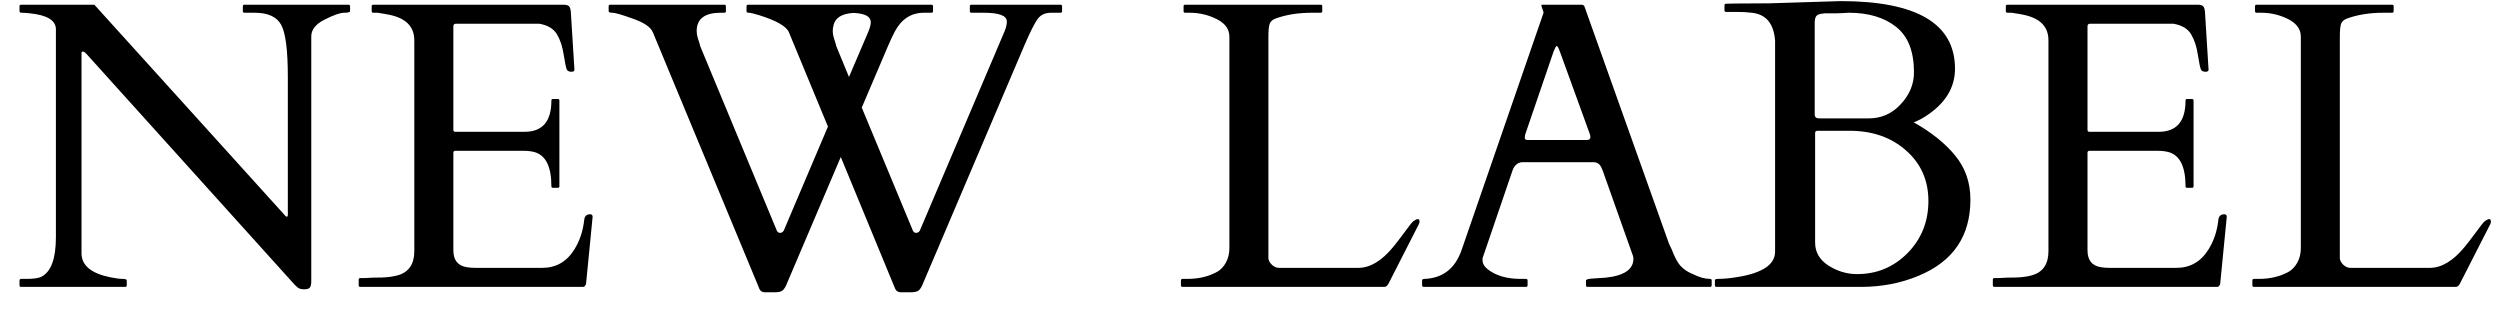 <svg width="61" height="8" viewBox="0 0 61 8" fill="none" xmlns="http://www.w3.org/2000/svg">
<path d="M54.997 7C54.971 7 54.958 6.987 54.958 6.961V6.844C54.958 6.818 54.971 6.805 54.997 6.805H55.114C55.394 6.805 55.638 6.746 55.847 6.629C55.931 6.58 56.001 6.505 56.057 6.404C56.112 6.3 56.14 6.185 56.14 6.058V0.892C56.14 0.69 56.009 0.535 55.749 0.428C55.567 0.35 55.373 0.311 55.168 0.311H55.06C55.035 0.311 55.022 0.298 55.022 0.271V0.154C55.022 0.128 55.035 0.115 55.06 0.115H58.366C58.392 0.115 58.405 0.128 58.405 0.154V0.271C58.405 0.298 58.392 0.311 58.366 0.311H58.156C57.821 0.311 57.525 0.358 57.268 0.452C57.193 0.478 57.144 0.522 57.121 0.584C57.102 0.643 57.092 0.745 57.092 0.892V6.307C57.098 6.362 57.128 6.414 57.18 6.463C57.232 6.512 57.29 6.536 57.355 6.536H59.284C59.574 6.536 59.859 6.365 60.139 6.023C60.214 5.932 60.306 5.812 60.417 5.662C60.528 5.509 60.596 5.423 60.622 5.403C60.726 5.325 60.778 5.327 60.778 5.408C60.778 5.428 60.773 5.447 60.764 5.467L60.026 6.912C59.997 6.971 59.963 7 59.924 7H54.997Z" fill="black"/>
<path d="M48.625 6.961V6.824C48.625 6.798 48.638 6.785 48.664 6.785H48.772C48.908 6.775 49.048 6.771 49.191 6.771C49.335 6.767 49.465 6.749 49.582 6.717C49.849 6.639 49.982 6.443 49.982 6.131V0.984C49.982 0.662 49.792 0.457 49.411 0.369C49.304 0.346 49.195 0.327 49.084 0.311H48.981C48.955 0.311 48.942 0.298 48.942 0.271V0.154C48.942 0.128 48.955 0.115 48.981 0.115H53.625C53.684 0.115 53.726 0.127 53.752 0.149C53.778 0.169 53.794 0.215 53.801 0.286L53.889 1.702C53.889 1.735 53.864 1.751 53.815 1.751C53.767 1.751 53.731 1.736 53.708 1.707C53.688 1.674 53.662 1.556 53.63 1.351C53.601 1.146 53.545 0.975 53.464 0.838C53.383 0.701 53.239 0.615 53.034 0.579H50.998C50.956 0.579 50.935 0.6 50.935 0.643V3.167C50.935 3.2 50.951 3.216 50.983 3.216H52.673C53.109 3.216 53.327 2.962 53.327 2.454C53.327 2.428 53.34 2.415 53.366 2.415H53.483C53.509 2.415 53.523 2.428 53.523 2.454V4.544C53.523 4.57 53.509 4.583 53.483 4.583H53.366C53.34 4.583 53.327 4.57 53.327 4.544C53.327 4.062 53.187 3.784 52.907 3.709C52.829 3.689 52.746 3.68 52.658 3.68H50.983C50.951 3.68 50.935 3.696 50.935 3.729V6.106C50.935 6.351 51.047 6.489 51.272 6.521C51.337 6.531 51.405 6.536 51.477 6.536H53.102C53.438 6.536 53.698 6.388 53.884 6.092C54.017 5.88 54.099 5.638 54.128 5.364C54.138 5.273 54.187 5.228 54.274 5.228C54.313 5.228 54.333 5.249 54.333 5.291L54.172 6.932C54.152 6.977 54.13 7 54.103 7H48.664C48.638 7 48.625 6.987 48.625 6.961Z" fill="black"/>
<path d="M41.882 7C41.856 7 41.843 6.987 41.843 6.961V6.844C41.843 6.818 41.866 6.805 41.911 6.805C42.064 6.805 42.233 6.788 42.419 6.756C43.015 6.655 43.312 6.45 43.312 6.141V0.989C43.28 0.573 43.09 0.346 42.741 0.311C42.637 0.298 42.522 0.291 42.395 0.291H42.116C42.09 0.291 42.077 0.278 42.077 0.252V0.13C42.077 0.104 42.09 0.091 42.116 0.091L42.331 0.086L43.171 0.081L44.909 0.027C46.771 0.027 47.702 0.577 47.702 1.678C47.702 2.143 47.461 2.531 46.98 2.84C46.905 2.889 46.84 2.924 46.784 2.947C46.732 2.97 46.703 2.983 46.696 2.986C47.126 3.227 47.463 3.497 47.707 3.797C47.954 4.096 48.078 4.454 48.078 4.871C48.078 5.76 47.658 6.378 46.818 6.727C46.385 6.909 45.915 7 45.407 7H41.882ZM44.352 3.191C44.31 3.191 44.289 3.209 44.289 3.245V5.921C44.289 6.152 44.397 6.338 44.611 6.478C44.829 6.618 45.064 6.688 45.315 6.688C45.796 6.688 46.206 6.517 46.545 6.175C46.883 5.83 47.053 5.407 47.053 4.905C47.053 4.401 46.87 3.989 46.506 3.67C46.145 3.351 45.685 3.191 45.129 3.191H44.352ZM44.279 2.796C44.279 2.858 44.317 2.889 44.392 2.889H45.593C45.905 2.889 46.167 2.773 46.379 2.542C46.594 2.311 46.701 2.052 46.701 1.766C46.701 1.255 46.556 0.885 46.267 0.657C45.977 0.426 45.591 0.311 45.109 0.311C44.963 0.32 44.86 0.325 44.802 0.325C44.746 0.325 44.688 0.325 44.626 0.325C44.564 0.322 44.502 0.325 44.44 0.335C44.379 0.345 44.336 0.366 44.313 0.398C44.291 0.431 44.279 0.485 44.279 0.56V2.796Z" fill="black"/>
<path d="M37.273 6.961C37.273 6.987 37.259 7 37.233 7H34.738C34.712 7 34.699 6.987 34.699 6.961V6.844C34.699 6.818 34.72 6.805 34.763 6.805C35.209 6.785 35.51 6.548 35.666 6.092L37.658 0.325C37.661 0.319 37.663 0.311 37.663 0.301L37.609 0.14C37.609 0.123 37.616 0.115 37.629 0.115H38.605C38.612 0.118 38.62 0.122 38.63 0.125C38.643 0.128 38.653 0.138 38.659 0.154L40.725 5.95C40.77 6.038 40.806 6.118 40.832 6.189C40.861 6.261 40.894 6.326 40.93 6.385C41.008 6.518 41.136 6.621 41.315 6.692C41.465 6.767 41.602 6.805 41.726 6.805C41.752 6.805 41.765 6.819 41.765 6.849V6.961C41.765 6.987 41.752 7 41.726 7H38.737C38.711 7 38.698 6.987 38.698 6.961V6.844C38.698 6.818 38.758 6.801 38.879 6.795C38.999 6.788 39.099 6.782 39.177 6.775C39.629 6.727 39.855 6.574 39.855 6.316C39.855 6.297 39.852 6.274 39.846 6.248L39.108 4.168C39.105 4.161 39.099 4.147 39.089 4.124C39.05 4.013 38.981 3.958 38.884 3.958H37.15C37.053 3.958 36.976 4.012 36.921 4.119C36.911 4.142 36.906 4.155 36.906 4.158L36.174 6.302V6.346C36.174 6.43 36.218 6.507 36.306 6.575C36.504 6.728 36.771 6.805 37.106 6.805H37.233C37.259 6.805 37.273 6.818 37.273 6.844V6.961ZM38.718 3.416C38.776 3.416 38.806 3.392 38.806 3.343C38.806 3.317 38.799 3.287 38.786 3.255L38.059 1.253C38.026 1.165 38.002 1.121 37.985 1.121C37.969 1.121 37.943 1.167 37.907 1.258L37.224 3.255C37.211 3.287 37.204 3.323 37.204 3.362C37.204 3.398 37.228 3.416 37.277 3.416H38.718Z" fill="black"/>
<path d="M28.855 7C28.828 7 28.815 6.987 28.815 6.961V6.844C28.815 6.818 28.828 6.805 28.855 6.805H28.972C29.252 6.805 29.496 6.746 29.704 6.629C29.789 6.58 29.859 6.505 29.914 6.404C29.969 6.3 29.997 6.185 29.997 6.058V0.892C29.997 0.69 29.867 0.535 29.606 0.428C29.424 0.35 29.23 0.311 29.025 0.311H28.918C28.892 0.311 28.879 0.298 28.879 0.271V0.154C28.879 0.128 28.892 0.115 28.918 0.115H32.224C32.25 0.115 32.263 0.128 32.263 0.154V0.271C32.263 0.298 32.25 0.311 32.224 0.311H32.014C31.678 0.311 31.382 0.358 31.125 0.452C31.05 0.478 31.001 0.522 30.979 0.584C30.959 0.643 30.949 0.745 30.949 0.892V6.307C30.956 6.362 30.985 6.414 31.037 6.463C31.089 6.512 31.148 6.536 31.213 6.536H33.142C33.431 6.536 33.716 6.365 33.996 6.023C34.071 5.932 34.164 5.812 34.274 5.662C34.385 5.509 34.453 5.423 34.48 5.403C34.584 5.325 34.636 5.327 34.636 5.408C34.636 5.428 34.631 5.447 34.621 5.467L33.884 6.912C33.855 6.971 33.82 7 33.781 7H28.855Z" fill="black"/>
<path d="M17.585 0.311C17.194 0.311 16.999 0.46 16.999 0.76C16.999 0.815 17.009 0.874 17.028 0.936C17.051 0.997 17.071 1.062 17.087 1.131L18.957 5.633C18.973 5.665 18.999 5.682 19.035 5.682C19.071 5.682 19.1 5.664 19.123 5.628L20.202 3.089L19.25 0.789C19.191 0.643 18.947 0.503 18.518 0.369C18.391 0.33 18.308 0.311 18.269 0.311C18.233 0.311 18.215 0.298 18.215 0.271V0.154C18.215 0.128 18.228 0.115 18.254 0.115H22.727C22.753 0.115 22.766 0.128 22.766 0.154V0.271C22.766 0.298 22.753 0.311 22.727 0.311H22.546C22.233 0.311 21.996 0.464 21.833 0.77C21.778 0.874 21.721 0.996 21.662 1.136L21.027 2.625L22.277 5.633C22.294 5.665 22.32 5.682 22.355 5.682C22.391 5.682 22.421 5.664 22.443 5.628L24.509 0.77C24.548 0.678 24.567 0.597 24.567 0.525C24.567 0.382 24.38 0.311 24.006 0.311H23.703C23.677 0.311 23.664 0.298 23.664 0.271V0.154C23.664 0.128 23.677 0.115 23.703 0.115H25.876C25.902 0.115 25.915 0.128 25.915 0.154V0.271C25.915 0.298 25.902 0.311 25.876 0.311H25.646C25.503 0.311 25.394 0.361 25.319 0.462C25.248 0.56 25.145 0.761 25.012 1.067L22.502 6.961C22.466 7.039 22.429 7.086 22.39 7.103C22.351 7.122 22.294 7.132 22.219 7.132H21.989C21.911 7.132 21.859 7.096 21.833 7.024L20.515 3.831L19.182 6.961C19.146 7.039 19.108 7.086 19.069 7.103C19.03 7.122 18.973 7.132 18.898 7.132H18.669C18.591 7.132 18.54 7.094 18.518 7.02L15.93 0.789C15.878 0.662 15.716 0.551 15.446 0.457C15.176 0.359 15.008 0.311 14.943 0.311C14.882 0.311 14.851 0.298 14.851 0.271V0.154C14.851 0.128 14.864 0.115 14.89 0.115H17.673C17.699 0.115 17.712 0.128 17.712 0.154V0.271C17.712 0.298 17.699 0.311 17.673 0.311H17.585ZM21.247 0.54C21.247 0.403 21.107 0.328 20.827 0.315C20.544 0.332 20.381 0.431 20.339 0.613C20.326 0.659 20.319 0.709 20.319 0.765C20.319 0.817 20.329 0.874 20.349 0.936C20.371 0.997 20.391 1.062 20.407 1.131L20.715 1.878L21.189 0.77C21.227 0.678 21.247 0.602 21.247 0.54Z" fill="black"/>
<path d="M8.752 6.961V6.824C8.752 6.798 8.765 6.785 8.791 6.785H8.898C9.035 6.775 9.175 6.771 9.318 6.771C9.462 6.767 9.592 6.749 9.709 6.717C9.976 6.639 10.109 6.443 10.109 6.131V0.984C10.109 0.662 9.919 0.457 9.538 0.369C9.431 0.346 9.322 0.327 9.211 0.311H9.108C9.082 0.311 9.069 0.298 9.069 0.271V0.154C9.069 0.128 9.082 0.115 9.108 0.115H13.752C13.81 0.115 13.853 0.127 13.879 0.149C13.905 0.169 13.921 0.215 13.928 0.286L14.016 1.702C14.016 1.735 13.991 1.751 13.942 1.751C13.894 1.751 13.858 1.736 13.835 1.707C13.815 1.674 13.789 1.556 13.757 1.351C13.727 1.146 13.672 0.975 13.591 0.838C13.509 0.701 13.366 0.615 13.161 0.579H11.125C11.083 0.579 11.062 0.6 11.062 0.643V3.167C11.062 3.2 11.078 3.216 11.11 3.216H12.8C13.236 3.216 13.454 2.962 13.454 2.454C13.454 2.428 13.467 2.415 13.493 2.415H13.61C13.636 2.415 13.649 2.428 13.649 2.454V4.544C13.649 4.57 13.636 4.583 13.61 4.583H13.493C13.467 4.583 13.454 4.57 13.454 4.544C13.454 4.062 13.314 3.784 13.034 3.709C12.956 3.689 12.873 3.68 12.785 3.68H11.11C11.078 3.68 11.062 3.696 11.062 3.729V6.106C11.062 6.351 11.174 6.489 11.398 6.521C11.463 6.531 11.532 6.536 11.604 6.536H13.229C13.565 6.536 13.825 6.388 14.011 6.092C14.144 5.88 14.226 5.638 14.255 5.364C14.265 5.273 14.313 5.228 14.401 5.228C14.44 5.228 14.46 5.249 14.46 5.291L14.299 6.932C14.279 6.977 14.257 7 14.23 7H8.791C8.765 7 8.752 6.987 8.752 6.961Z" fill="black"/>
<path d="M0.515 7C0.489 7 0.476 6.987 0.476 6.961V6.844C0.476 6.818 0.492 6.805 0.524 6.805H0.637C0.816 6.805 0.938 6.788 1.003 6.756C1.244 6.639 1.364 6.316 1.364 5.789V0.716C1.364 0.498 1.153 0.368 0.729 0.325C0.635 0.315 0.568 0.311 0.529 0.311C0.493 0.311 0.476 0.298 0.476 0.271V0.154C0.476 0.128 0.489 0.115 0.515 0.115H2.302L6.936 5.237C6.952 5.254 6.963 5.267 6.97 5.276C6.976 5.283 6.986 5.286 6.999 5.286C7.015 5.286 7.023 5.271 7.023 5.242V1.878C7.023 1.23 6.97 0.807 6.862 0.608C6.755 0.41 6.538 0.311 6.213 0.311H5.964C5.938 0.311 5.925 0.298 5.925 0.271V0.154C5.925 0.128 5.938 0.115 5.964 0.115H8.503C8.529 0.115 8.542 0.128 8.542 0.154V0.271C8.542 0.298 8.493 0.311 8.396 0.311C8.301 0.311 8.143 0.366 7.922 0.477C7.704 0.587 7.595 0.724 7.595 0.887V6.858C7.595 6.93 7.585 6.98 7.565 7.01C7.546 7.042 7.499 7.059 7.424 7.059C7.352 7.059 7.298 7.044 7.263 7.015C7.227 6.985 7.185 6.943 7.136 6.888L2.102 1.307C2.069 1.274 2.04 1.258 2.014 1.258C1.997 1.258 1.989 1.274 1.989 1.307V6.18C1.989 6.476 2.224 6.671 2.692 6.766C2.823 6.792 2.922 6.805 2.99 6.805C3.059 6.805 3.093 6.818 3.093 6.844V6.961C3.093 6.987 3.08 7 3.054 7H0.515Z" fill="black"/>
</svg>

